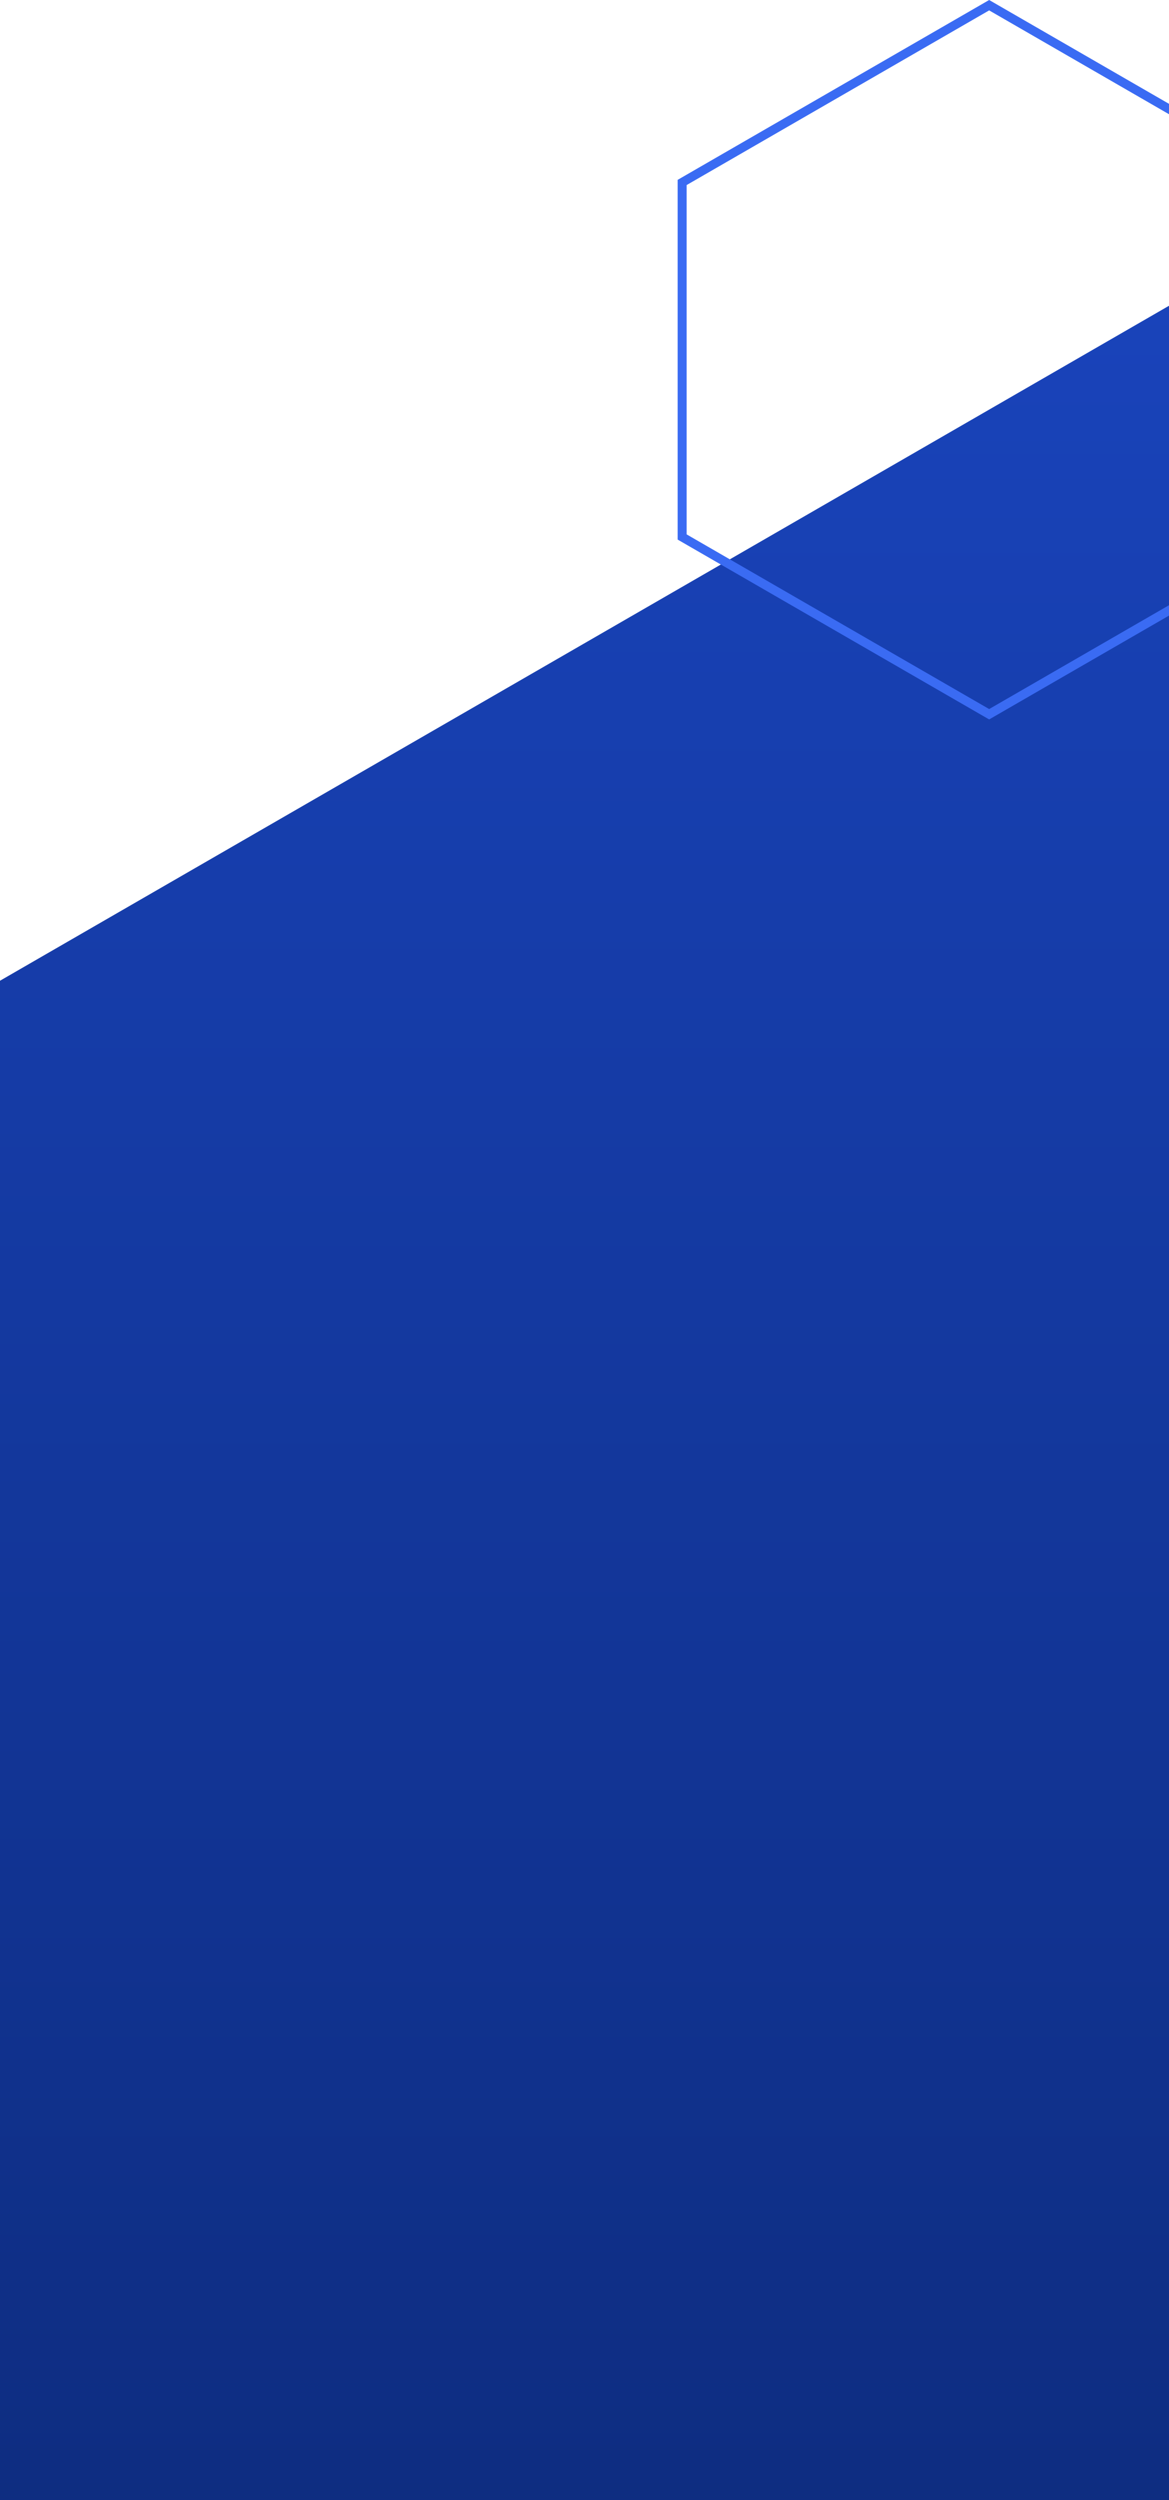 <svg width="260" height="556" viewBox="0 0 260 556" fill="none" xmlns="http://www.w3.org/2000/svg">
<g clip-path="url(#clip0_210_6151)">
<path d="M260 68L545.788 233V563L260 728L-25.788 563V233L260 68Z" fill="url(#paint0_linear_210_6151)"/>
<path d="M151.718 40.577L220 1.155L288.282 40.577V119.423L220 158.845L151.718 119.423V40.577Z" stroke="#3A6BF3" stroke-width="2"/>
</g>
<defs>
<linearGradient id="paint0_linear_210_6151" x1="260" y1="68" x2="260" y2="728" gradientUnits="userSpaceOnUse">
<stop stop-color="#1943BA"/>
<stop offset="1" stop-color="#0A256D"/>
</linearGradient>
<clipPath id="clip0_210_6151">
<rect width="260" height="600" fill="white"/>
</clipPath>
</defs>
</svg>
